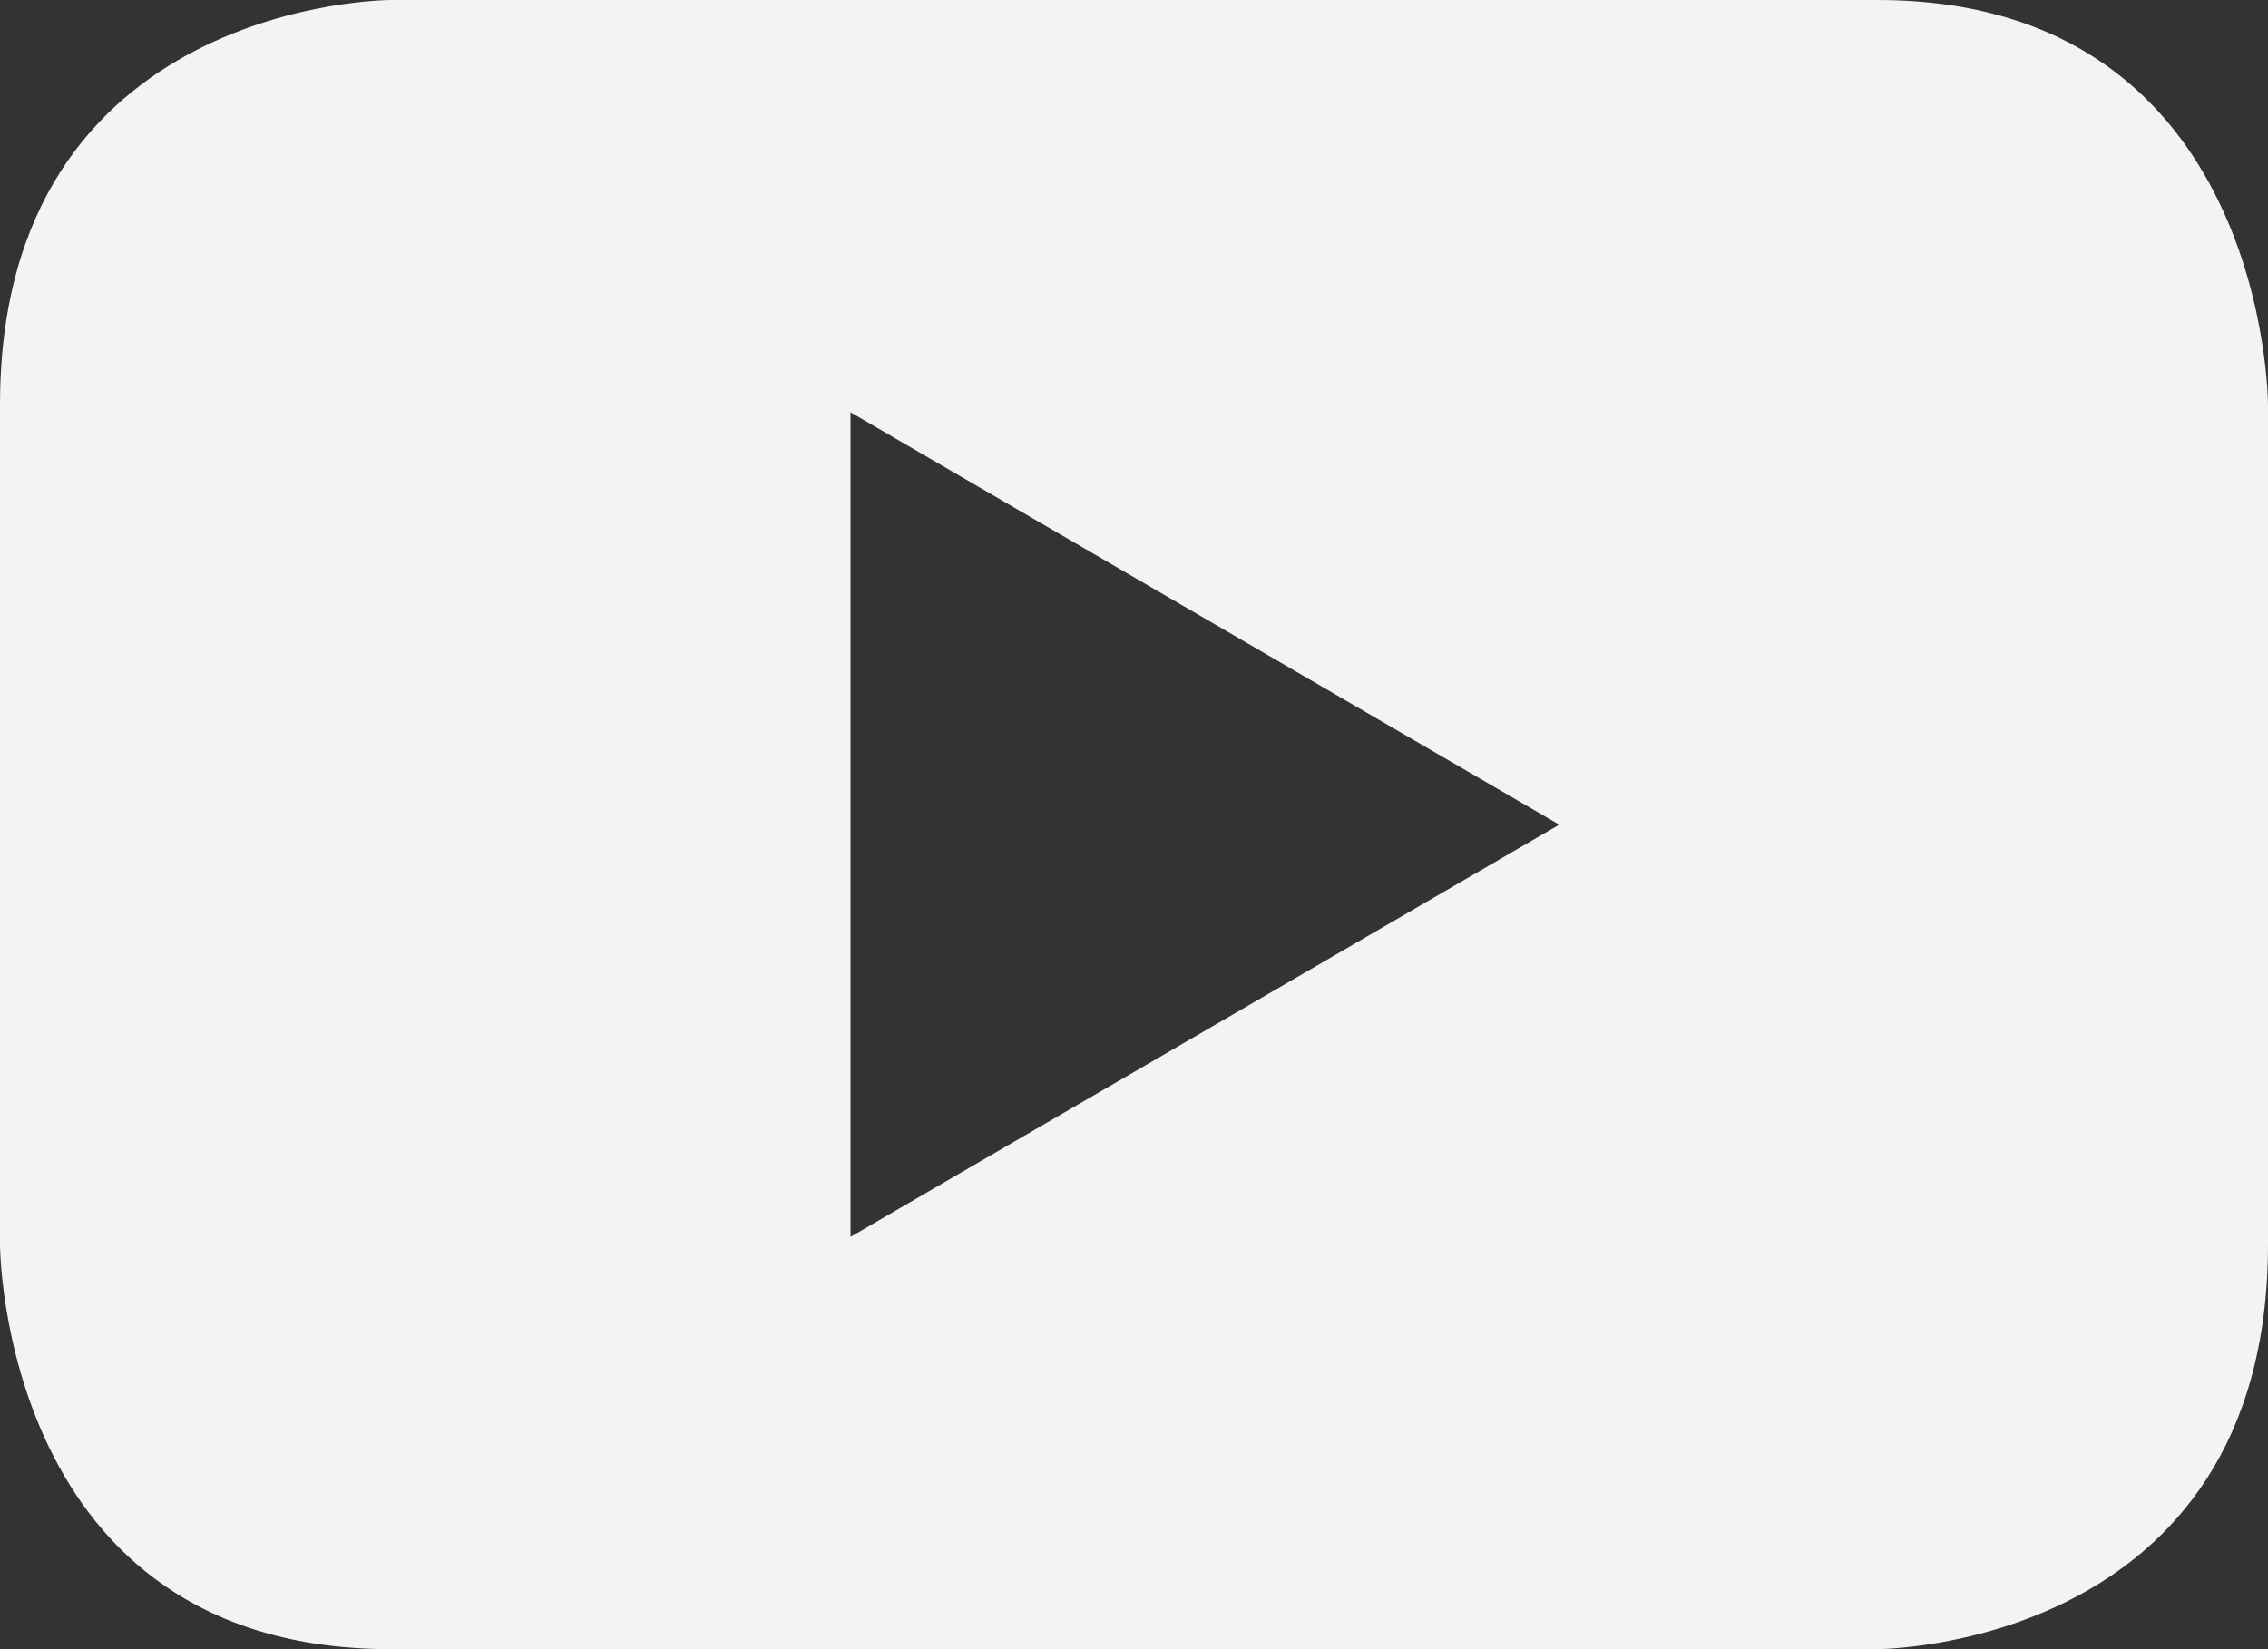 <?xml version="1.0" encoding="UTF-8"?>
<svg width="22px" height="16px" viewBox="0 0 22 16" version="1.1" xmlns="http://www.w3.org/2000/svg" xmlns:xlink="http://www.w3.org/1999/xlink">
    <rect x="0" y="0" width="22" height="16" fill="#333333" stroke="none"/>
    <title>C0A8E78C-3B29-4B40-BEB4-37CDF98D89C4</title>
    <g id="Mobile" stroke="none" stroke-width="1" fill="none" fill-rule="evenodd">
        <g transform="translate(-83, -7900)" fill="#F3F3F3" id="Group-24">
            <g transform="translate(-6, 7335)">
                <g id="Group-13" transform="translate(1, 277)">
                    <g id="Group-39" transform="translate(38, 286)">
                        <path d="M72,14.073 L72,5.927 C72,5.927 72,2 68.209,2 L53.79,2 C53.79,2 50,2 50,5.927 L50,14.073 C50,14.073 50,18 53.79,18 L68.209,18 C68.209,18 72,18 72,14.073 M65.125,10.001 L58.25,14 L58.25,6 L65.125,10.001" id="Shape"></path>
                    </g>
                </g>
            </g>
        </g>
    </g>
</svg>